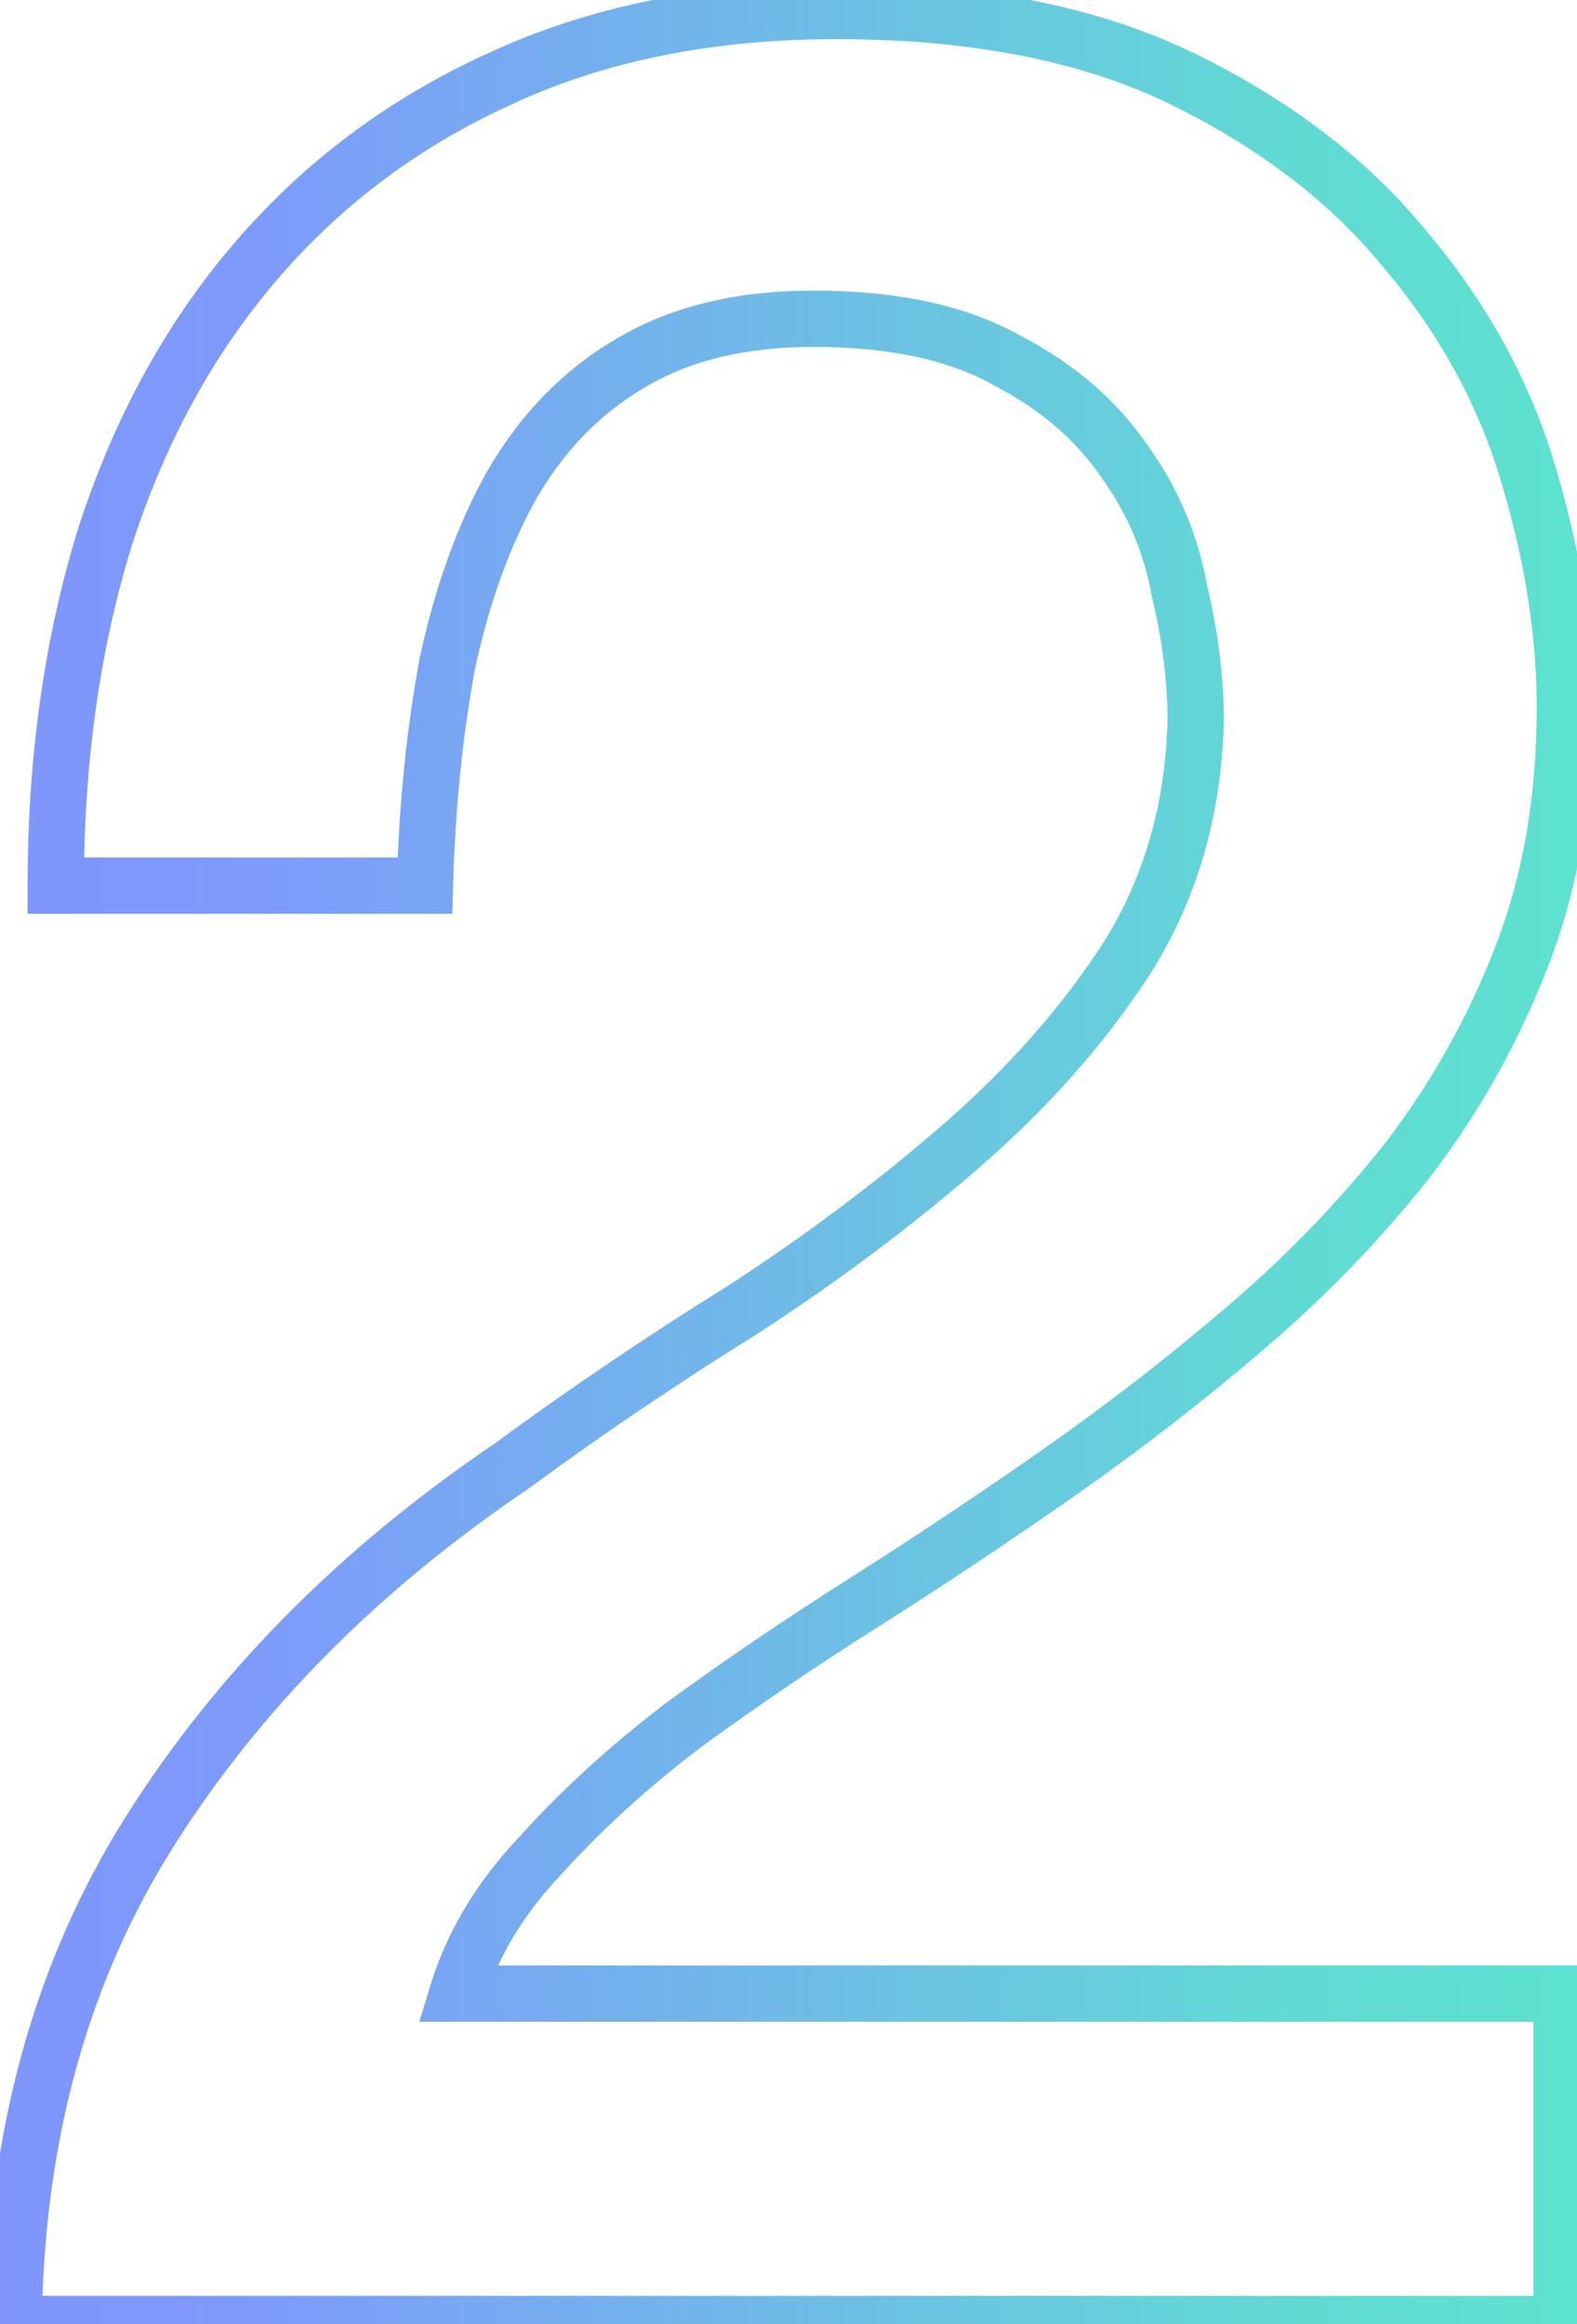 <svg width="112" height="165" viewBox="0 0 112 165" fill="none" xmlns="http://www.w3.org/2000/svg">
<path d="M110.91 165V167H112.91V165H110.91ZM0.97 165L-1.03 164.977L-1.053 167H0.97V165ZM10.63 130.04L8.938 128.973L10.63 130.04ZM36.39 104.05L37.51 105.707L37.543 105.685L37.575 105.661L36.39 104.05ZM52.72 93.01L53.776 94.709L53.792 94.698L53.808 94.688L52.72 93.01ZM80.09 67.94L81.771 69.024L81.778 69.012L81.786 69L80.09 67.94ZM84.92 51.15L86.919 51.199L86.92 51.174V51.15H84.92ZM83.77 41.95L81.802 42.308L81.812 42.361L81.824 42.413L83.77 41.95ZM79.86 32.75L78.209 33.879L78.224 33.9L78.239 33.921L79.86 32.75ZM71.58 25.62L70.596 27.361L70.625 27.378L70.655 27.393L71.58 25.62ZM44.67 25.85L45.688 27.572L45.699 27.565L45.71 27.558L44.67 25.85ZM36.39 34.36L34.662 33.352L34.656 33.364L34.649 33.376L36.39 34.36ZM31.79 47.01L29.836 46.583L29.83 46.612L29.824 46.641L31.79 47.01ZM30.18 62.88V64.88H32.127L32.179 62.934L30.18 62.88ZM3.96 62.88H1.96V64.88H3.96V62.88ZM7.41 38.27L5.505 37.66L5.501 37.672L5.498 37.685L7.41 38.27ZM35.47 5.61L36.298 7.431L36.307 7.427L36.316 7.422L35.47 5.61ZM84 5.61L83.122 7.407V7.407L84 5.61ZM99.87 17.8L98.318 19.061L98.329 19.076L98.341 19.09L99.87 17.8ZM108.61 33.9L106.689 34.456L106.691 34.463L106.693 34.47L108.61 33.9ZM108.15 67.71L106.282 66.996V66.996L108.15 67.71ZM100.1 82.2L101.673 83.436L101.683 83.422L101.693 83.409L100.1 82.2ZM88.6 94.16L87.298 92.641L88.6 94.16ZM61.46 113.71L62.53 115.4L61.46 113.71ZM48.58 122.45L47.4 120.835L47.385 120.846L47.37 120.858L48.58 122.45ZM38.46 131.65L39.91 133.027L39.927 133.01L39.943 132.992L38.46 131.65ZM32.48 141.54L30.567 140.958L29.781 143.54H32.48V141.54ZM110.91 141.54H112.91V139.54H110.91V141.54ZM110.91 163H0.97V167H110.91V163ZM2.97 165.023C3.12 152.003 6.257 140.721 12.322 131.107L8.938 128.973C2.429 139.292 -0.873 151.317 -1.03 164.977L2.97 165.023ZM12.322 131.107C18.445 121.4 26.826 112.93 37.51 105.707L35.27 102.393C24.18 109.89 15.389 118.747 8.938 128.973L12.322 131.107ZM37.575 105.661C42.745 101.86 48.145 98.209 53.776 94.709L51.664 91.311C45.948 94.865 40.462 98.574 35.205 102.439L37.575 105.661ZM53.808 94.688C59.555 90.96 64.844 86.994 69.674 82.788L67.046 79.772C62.369 83.846 57.232 87.7 51.632 91.332L53.808 94.688ZM69.674 82.788C74.553 78.539 78.591 73.952 81.771 69.024L78.409 66.856C75.456 71.434 71.674 75.741 67.046 79.772L69.674 82.788ZM81.786 69C85.059 63.763 86.758 57.812 86.919 51.199L82.921 51.101C82.775 57.062 81.254 62.303 78.394 66.88L81.786 69ZM86.92 51.15C86.92 48.061 86.514 44.838 85.716 41.487L81.824 42.413C82.56 45.502 82.92 48.412 82.92 51.15H86.92ZM85.738 41.592C85.071 37.928 83.651 34.583 81.481 31.579L78.239 33.921C80.056 36.437 81.242 39.226 81.802 42.308L85.738 41.592ZM81.511 31.621C79.309 28.404 76.285 25.819 72.505 23.847L70.655 27.393C73.928 29.101 76.424 31.27 78.209 33.879L81.511 31.621ZM72.564 23.879C68.641 21.661 63.667 20.63 57.78 20.63V24.63C63.239 24.63 67.466 25.592 70.596 27.361L72.564 23.879ZM57.78 20.63C52.295 20.63 47.543 21.76 43.63 24.142L45.71 27.558C48.851 25.647 52.838 24.63 57.78 24.63V20.63ZM43.653 24.128C39.96 26.31 36.966 29.404 34.662 33.352L38.118 35.368C40.108 31.956 42.633 29.377 45.688 27.572L43.653 24.128ZM34.649 33.376C32.537 37.112 30.942 41.526 29.836 46.583L33.744 47.437C34.784 42.681 36.256 38.661 38.131 35.344L34.649 33.376ZM29.824 46.641C28.882 51.665 28.337 57.061 28.181 62.826L32.179 62.934C32.33 57.352 32.858 52.169 33.756 47.379L29.824 46.641ZM30.18 60.88H3.96V64.88H30.18V60.88ZM5.96 62.88C5.96 54.159 7.088 46.156 9.322 38.855L5.498 37.685C3.132 45.411 1.96 53.814 1.96 62.88H5.96ZM9.315 38.88C11.695 31.442 15.175 25.091 19.735 19.795L16.704 17.185C11.758 22.929 8.032 29.765 5.505 37.66L9.315 38.88ZM19.735 19.795C24.296 14.499 29.81 10.38 36.298 7.431L34.642 3.789C27.637 6.974 21.65 11.441 16.704 17.185L19.735 19.795ZM36.316 7.422C42.906 4.347 50.581 2.78 59.39 2.78V-1.22C50.105 -1.22 41.834 0.433 34.624 3.798L36.316 7.422ZM59.39 2.78C68.997 2.78 76.878 4.358 83.122 7.407L84.878 3.813C77.935 0.422 69.41 -1.22 59.39 -1.22V2.78ZM83.122 7.407C89.496 10.52 94.541 14.414 98.318 19.061L101.422 16.539C97.225 11.373 91.69 7.14 84.878 3.813L83.122 7.407ZM98.341 19.09C102.311 23.795 105.085 28.914 106.689 34.456L110.531 33.344C108.762 27.232 105.709 21.619 101.399 16.51L98.341 19.09ZM106.693 34.47C108.332 39.983 109.14 45.234 109.14 50.23H113.14C113.14 44.8 112.261 39.164 110.527 33.33L106.693 34.47ZM109.14 50.23C109.14 56.463 108.176 62.043 106.282 66.996L110.018 68.424C112.111 62.951 113.14 56.877 113.14 50.23H109.14ZM106.282 66.996C104.356 72.032 101.765 76.695 98.507 80.991L101.693 83.409C105.181 78.811 107.957 73.815 110.018 68.424L106.282 66.996ZM98.527 80.964C95.238 85.151 91.496 89.044 87.298 92.641L89.902 95.678C94.291 91.916 98.216 87.835 101.673 83.436L98.527 80.964ZM87.298 92.641C83.054 96.279 78.659 99.689 74.113 102.872L76.407 106.148C81.061 102.891 85.559 99.401 89.902 95.678L87.298 92.641ZM74.113 102.872C69.537 106.074 64.963 109.124 60.39 112.02L62.53 115.4C67.157 112.469 71.782 109.386 76.407 106.148L74.113 102.872ZM60.39 112.02C55.756 114.955 51.426 117.893 47.4 120.835L49.76 124.065C53.708 121.18 57.964 118.292 62.53 115.4L60.39 112.02ZM47.37 120.858C43.449 123.838 39.982 126.987 36.977 130.308L39.943 132.992C42.765 129.873 46.045 126.889 49.79 124.042L47.37 120.858ZM37.01 130.273C33.914 133.531 31.743 137.092 30.567 140.958L34.393 142.122C35.364 138.934 37.179 135.902 39.91 133.027L37.01 130.273ZM32.48 143.54H110.91V139.54H32.48V143.54ZM108.91 141.54V165H112.91V141.54H108.91Z" fill="url(#paint0_linear_105_303)"/>
<defs>
<linearGradient id="paint0_linear_105_303" x1="-8" y1="-2" x2="120" y2="-2" gradientUnits="userSpaceOnUse">
<stop stop-color="#8093FF"/>
<stop offset="0.211" stop-color="#7D9BFA"/>
<stop offset="0.788" stop-color="#60DBD4"/>
<stop offset="1" stop-color="#5CE4CF"/>
</linearGradient>
</defs>
</svg>
